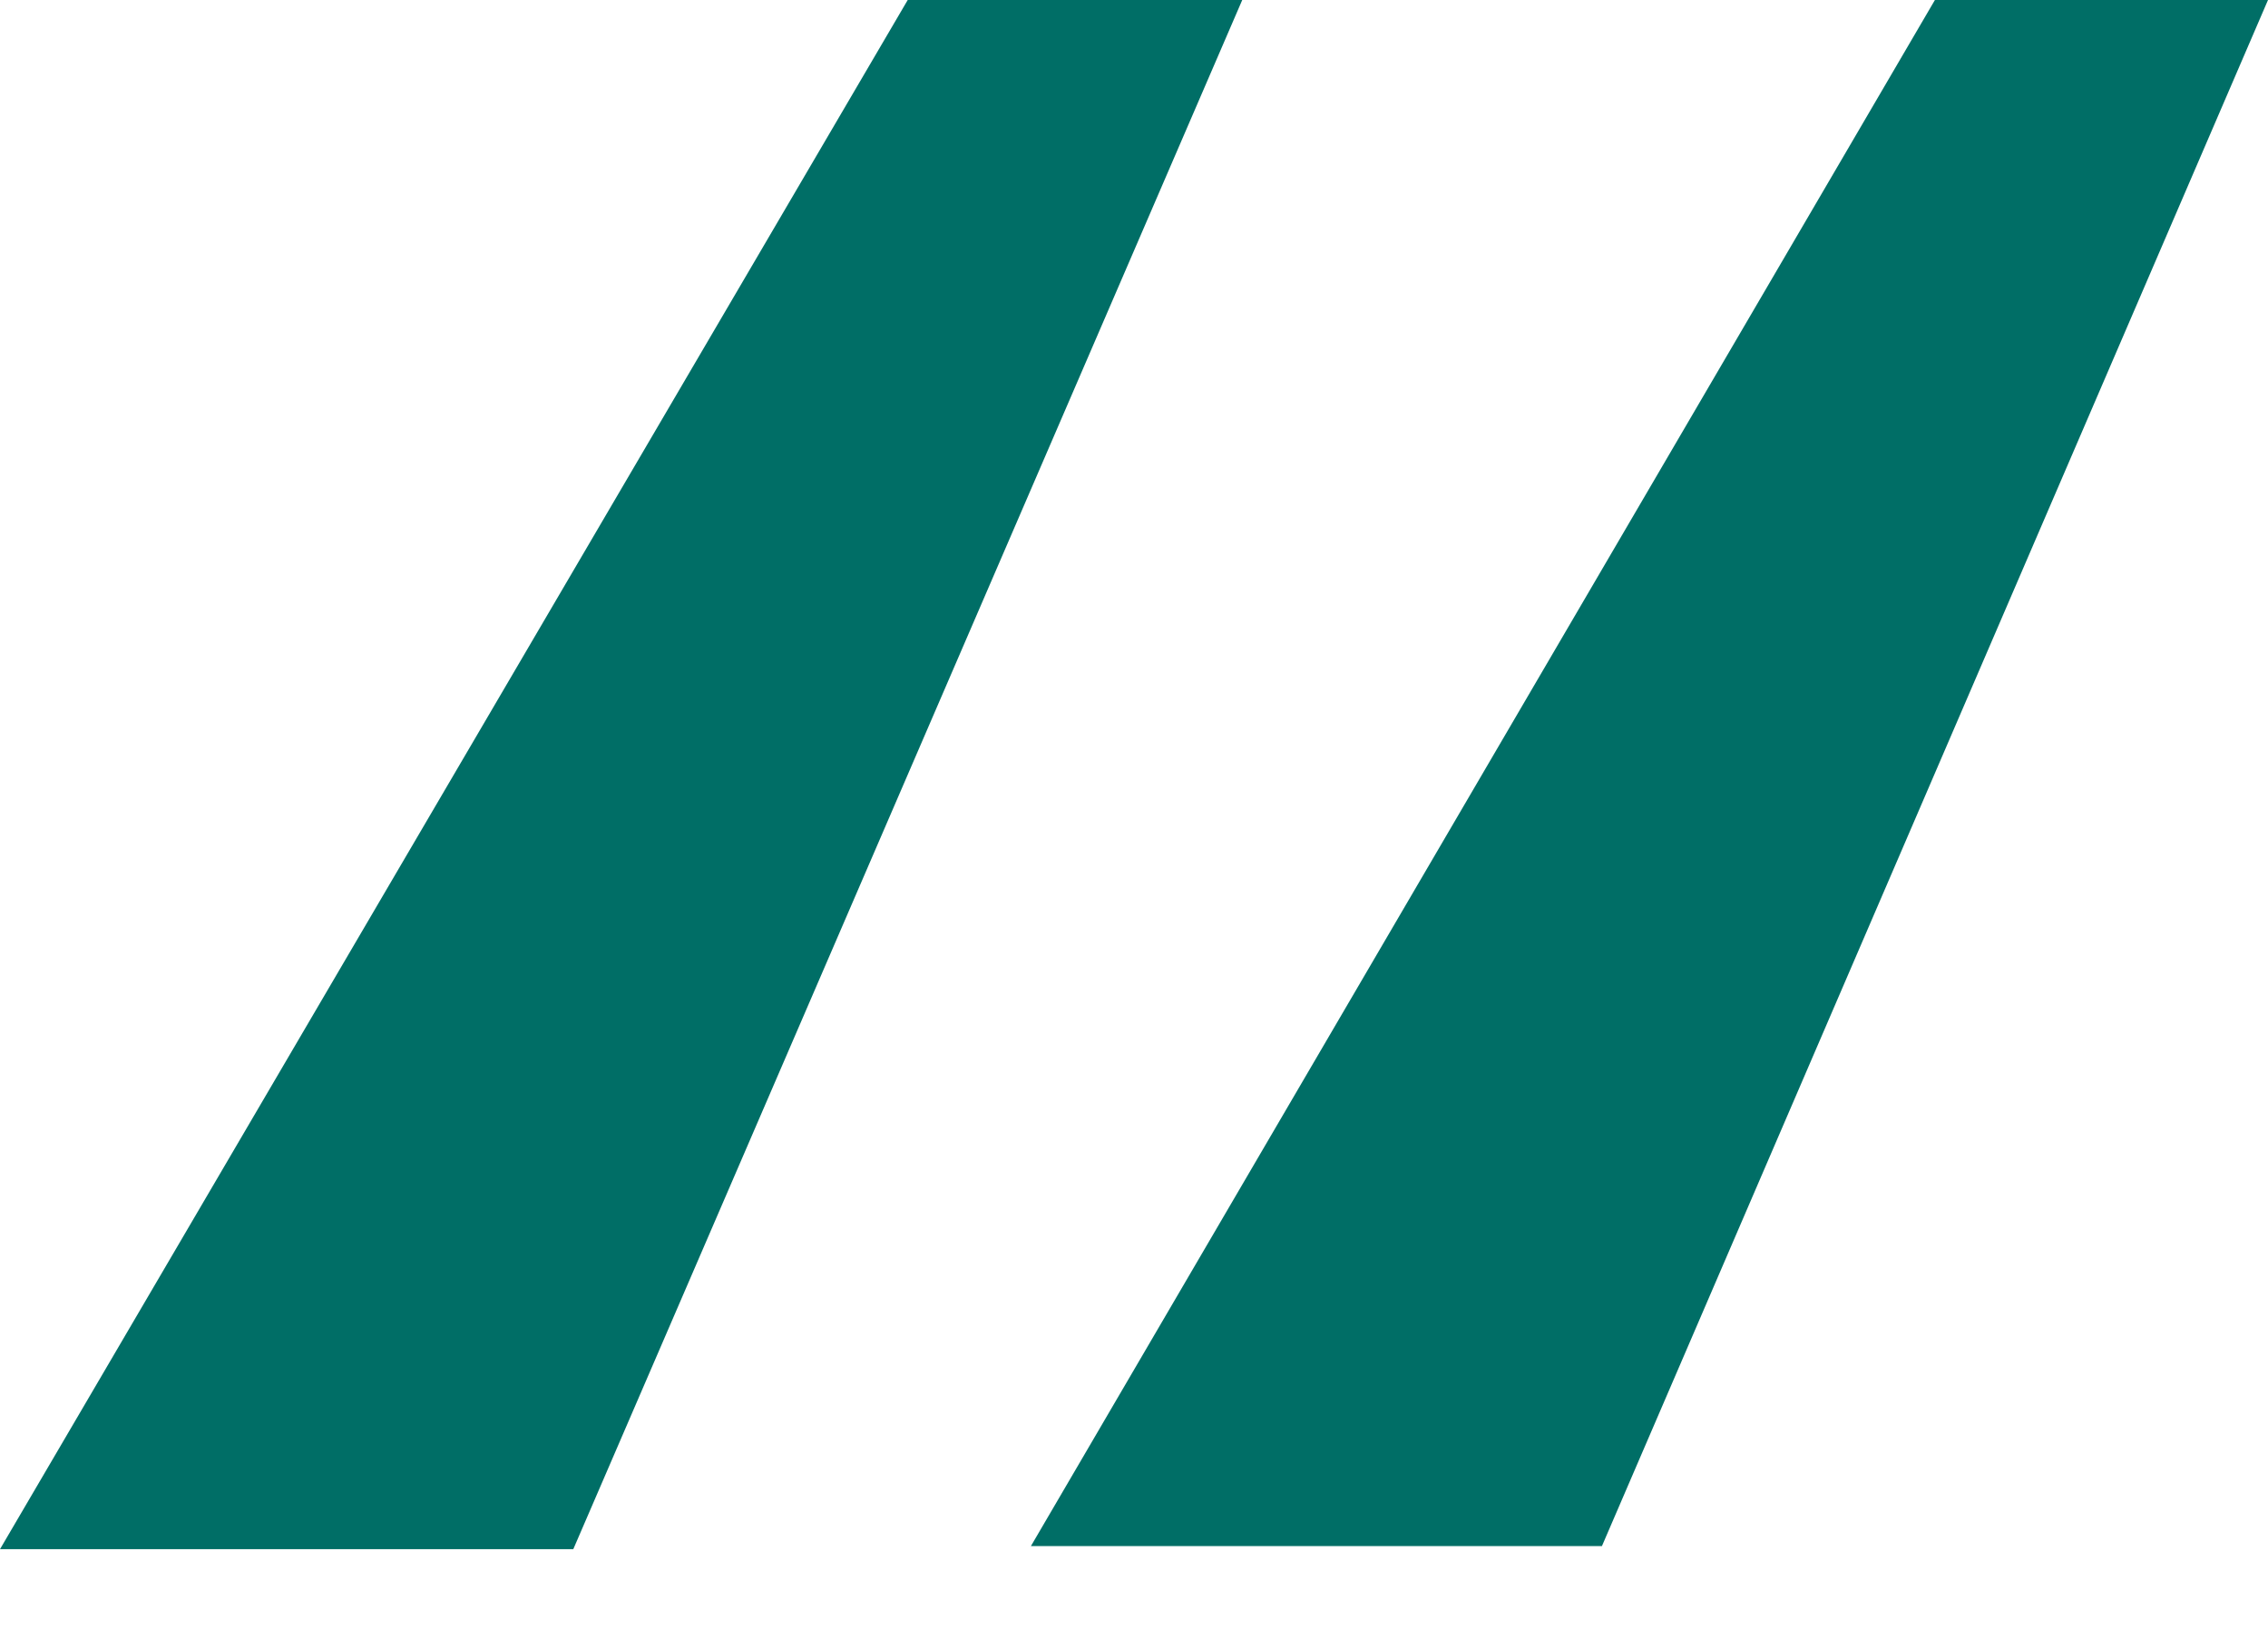 <svg width="22" height="16" viewBox="0 0 22 16" fill="none" xmlns="http://www.w3.org/2000/svg">
<path d="M15.539 15L10 15L18.769 6.71231e-07L22 9.53674e-07L15.539 15Z" fill="#006E66"/>
<path d="M5.561 15.03L-2.20537e-05 15.03L8.805 -0L12.05 -0L5.561 15.03Z" fill="#006E66"/>
</svg>
